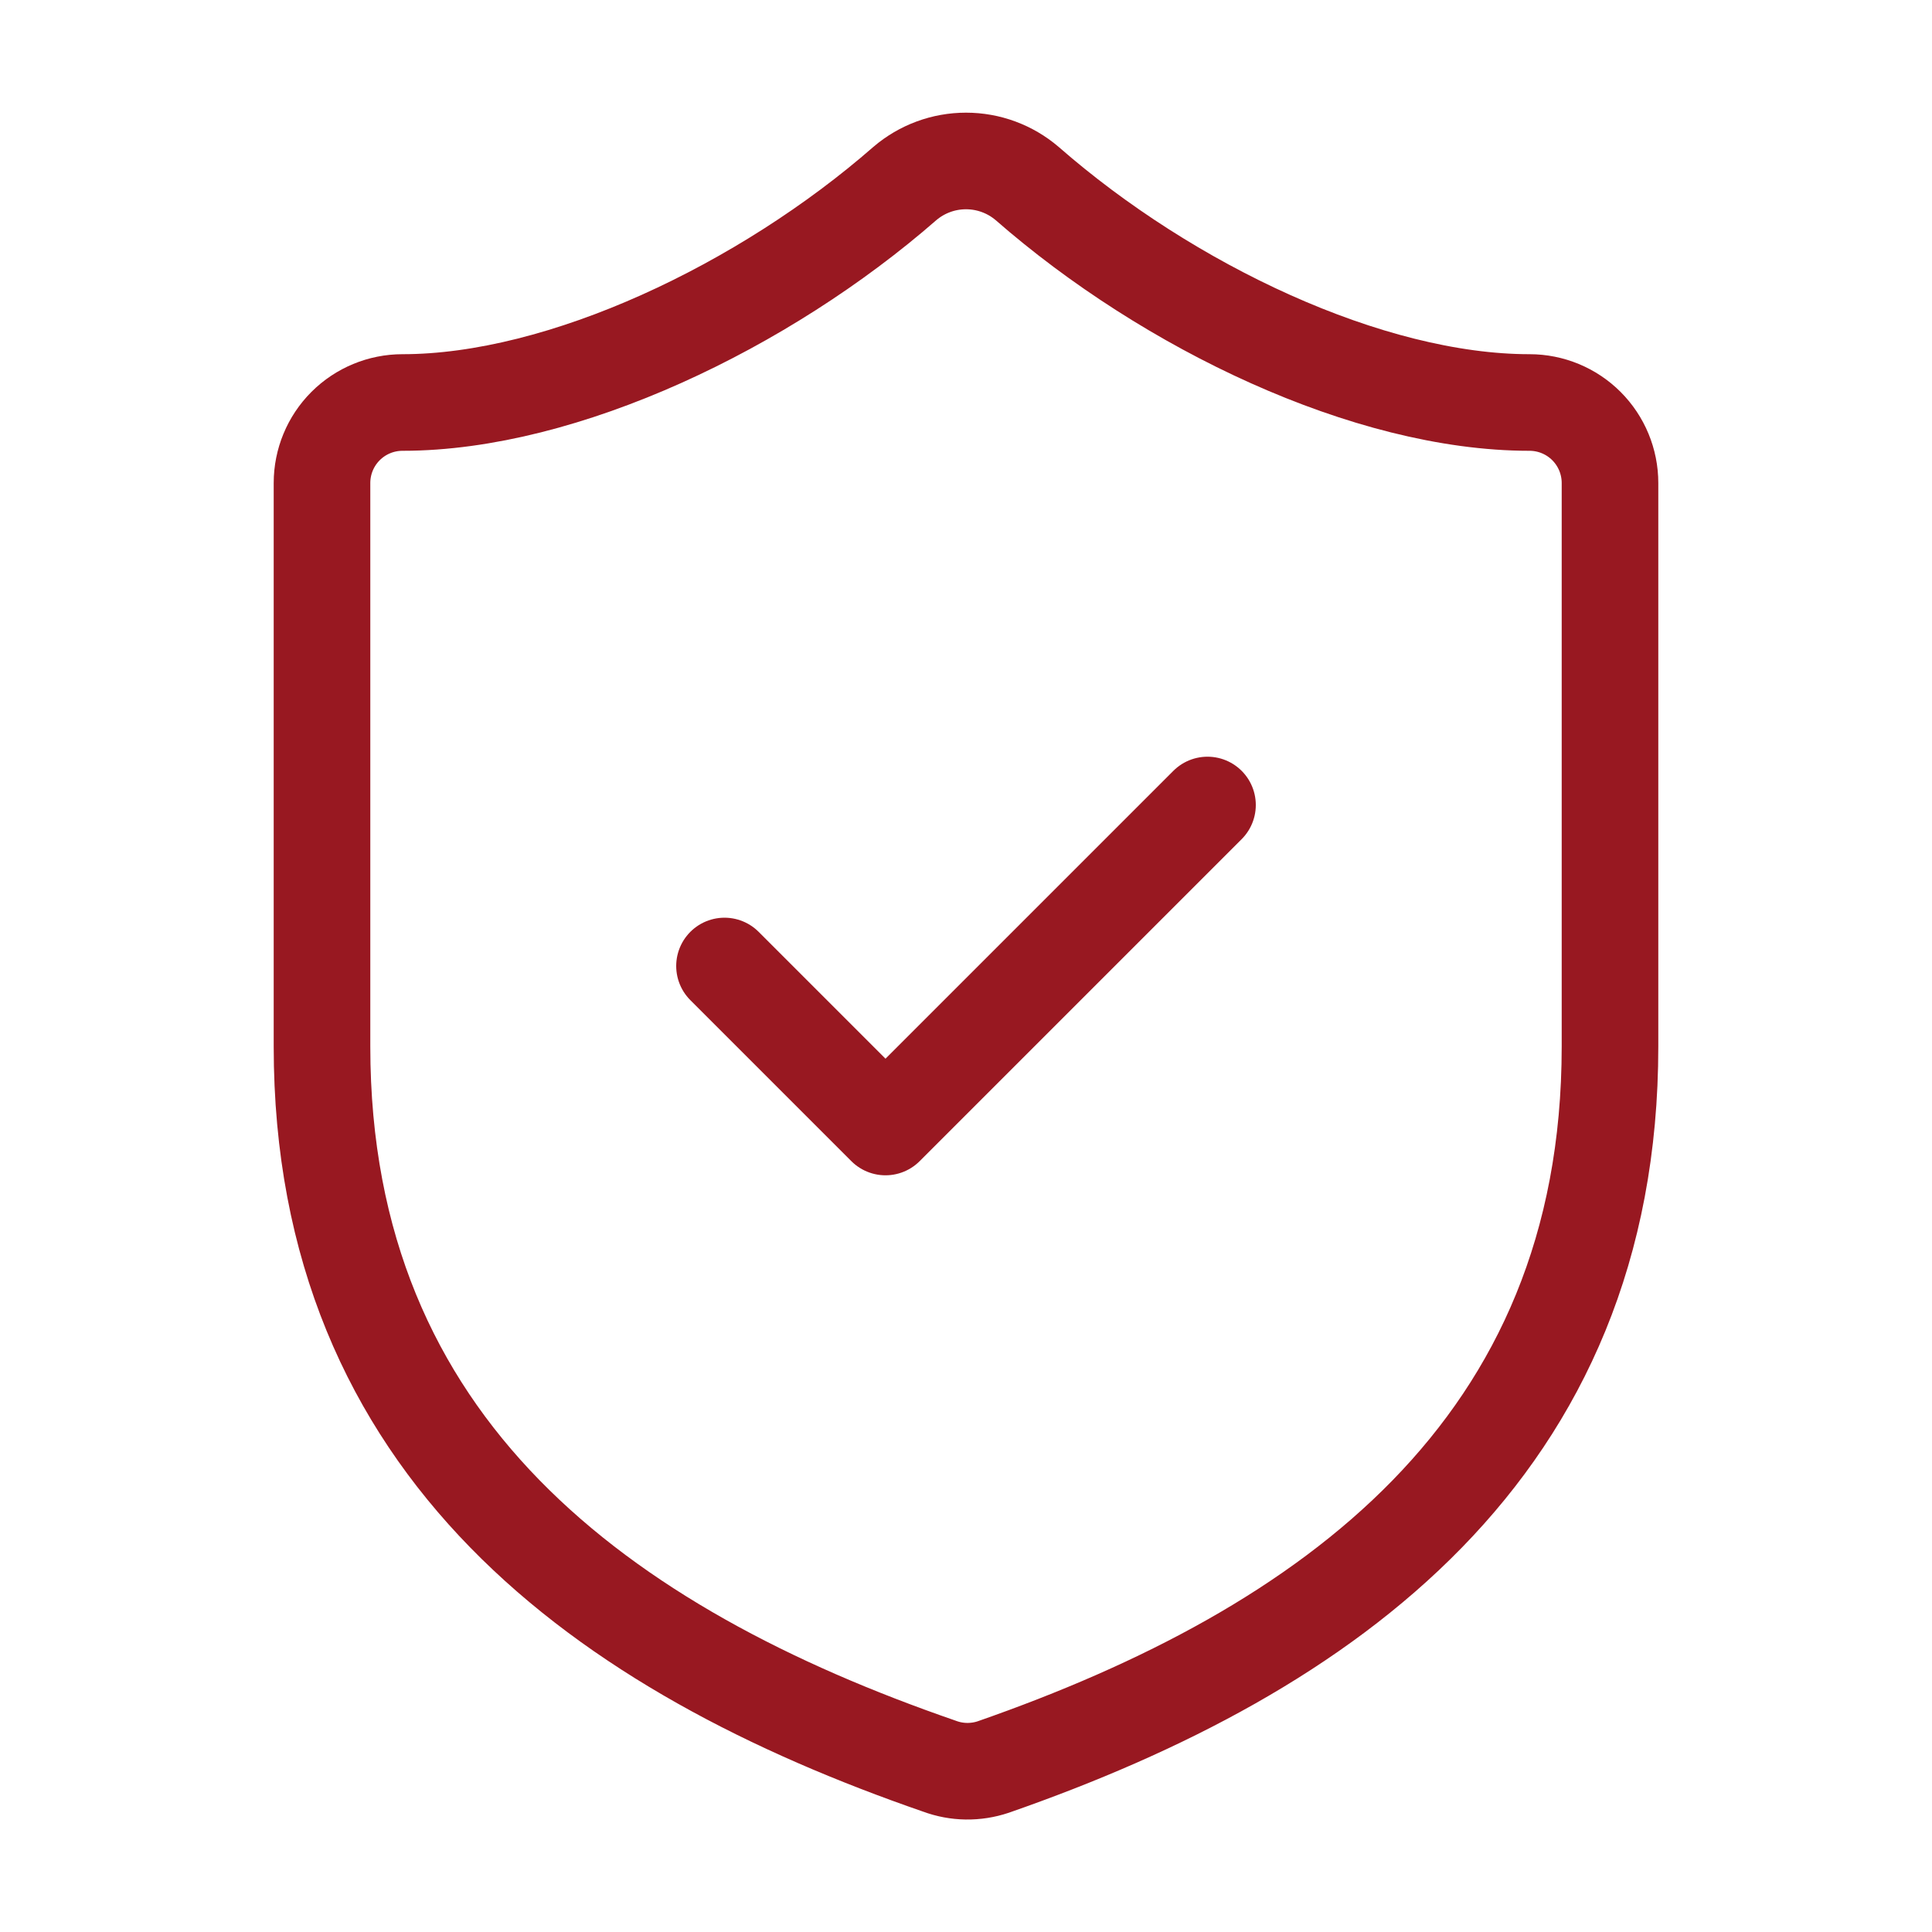 <svg width="60" height="60" viewBox="0 0 60 60" fill="none" xmlns="http://www.w3.org/2000/svg">
<g id="lucide/shield-check">
<path id="Vector" d="M22.5 30L27.5 35L37.5 25M50 32.5C50 45 41.25 51.25 30.85 54.875C30.305 55.059 29.714 55.051 29.175 54.85C18.75 51.25 10 45 10 32.5V15C10 14.337 10.263 13.701 10.732 13.232C11.201 12.763 11.837 12.5 12.5 12.5C17.5 12.5 23.75 9.5 28.1 5.7C28.63 5.247 29.303 4.999 30 4.999C30.697 4.999 31.37 5.247 31.9 5.7C36.275 9.525 42.5 12.5 47.5 12.5C48.163 12.5 48.799 12.763 49.268 13.232C49.737 13.701 50 14.337 50 15V32.5Z" stroke="#981821" stroke-width="3" stroke-linecap="round" stroke-linejoin="round"/>
</g>
</svg>
